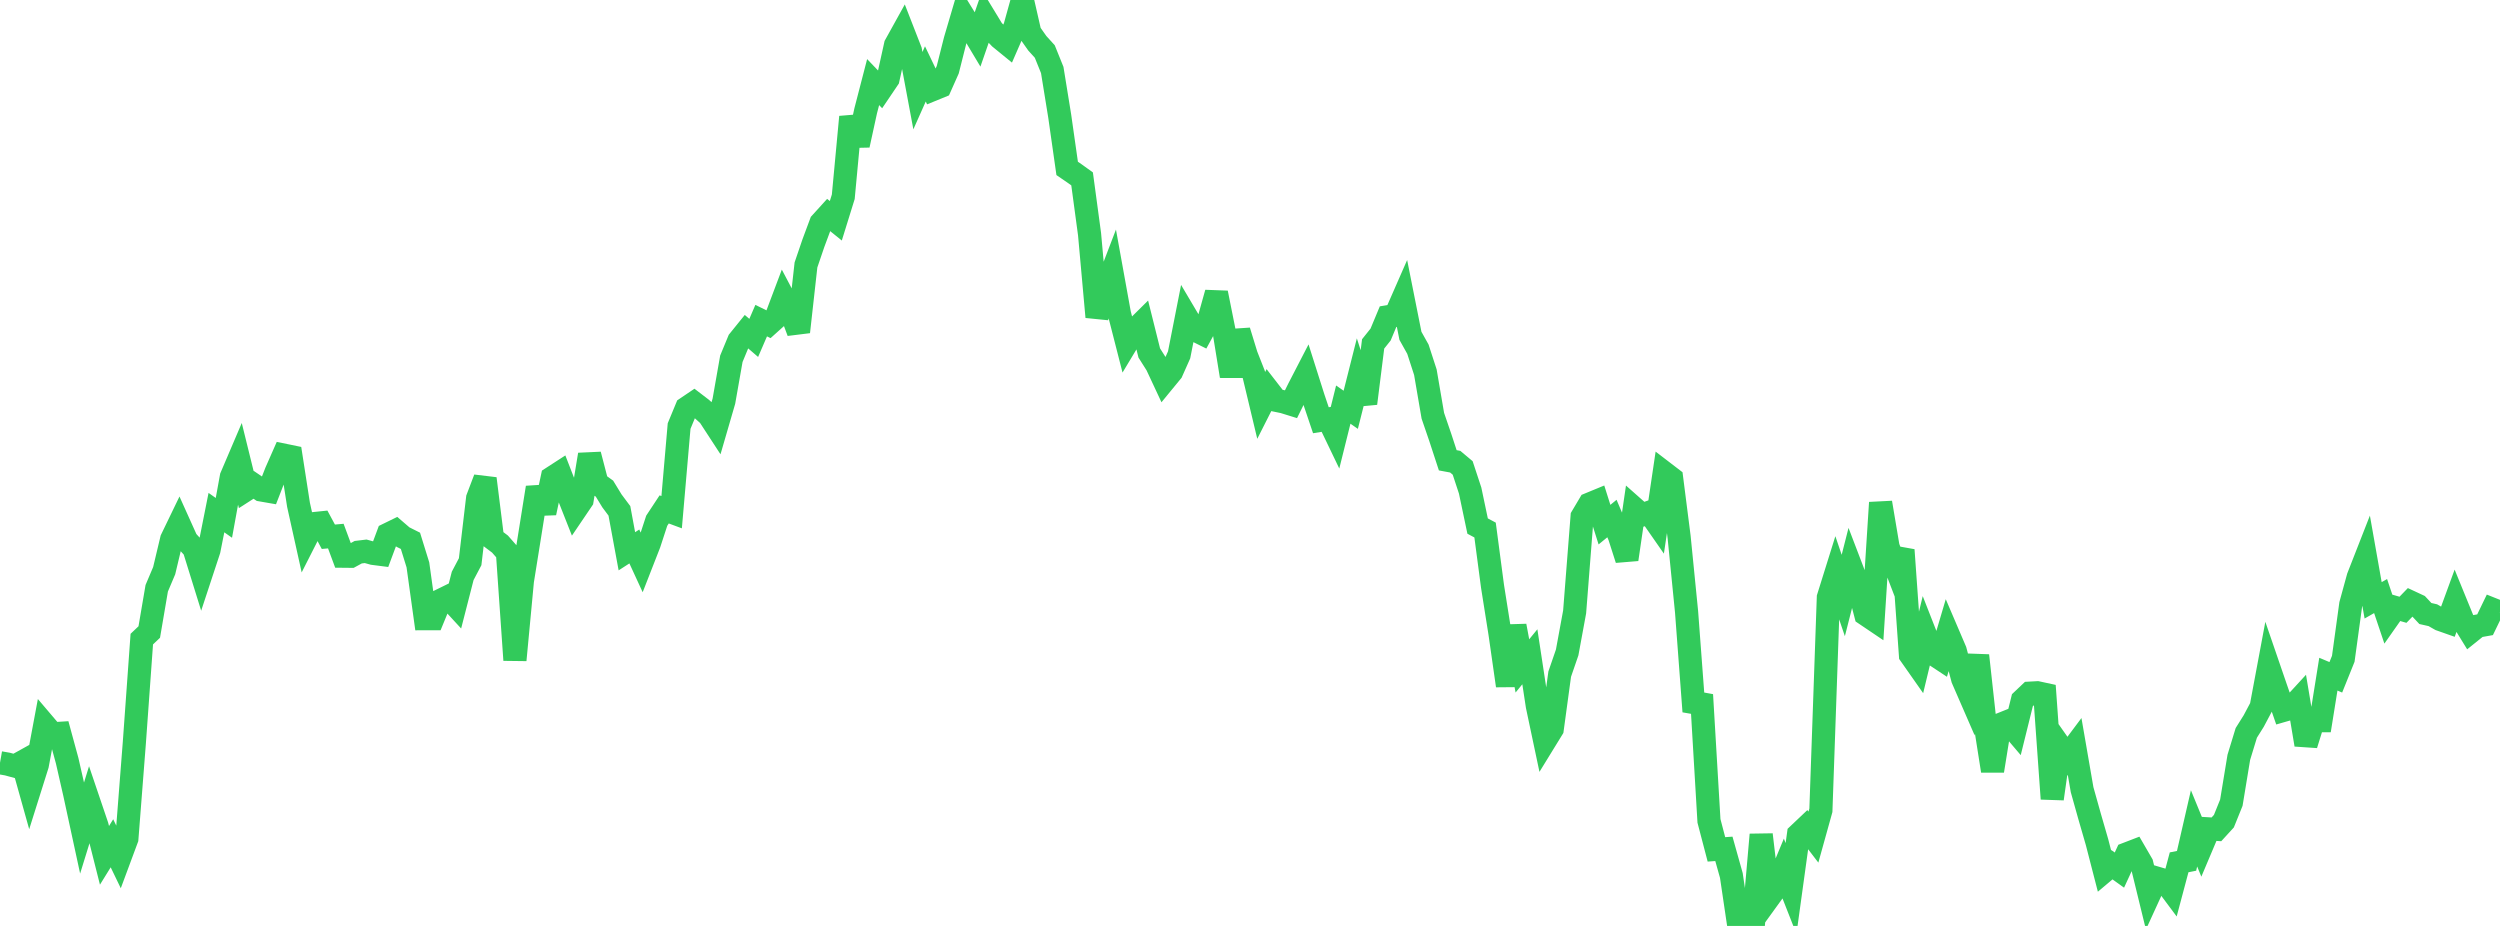 <?xml version="1.0" standalone="no"?>
<!DOCTYPE svg PUBLIC "-//W3C//DTD SVG 1.1//EN" "http://www.w3.org/Graphics/SVG/1.1/DTD/svg11.dtd">

<svg width="135" height="50" viewBox="0 0 135 50" preserveAspectRatio="none" 
  xmlns="http://www.w3.org/2000/svg"
  xmlns:xlink="http://www.w3.org/1999/xlink">


<polyline points="0.0, 41.189 0.403, 41.26 0.806, 41.37 1.209, 41.146 1.612, 42.585 2.015, 41.305 2.418, 39.151 2.821, 39.625 3.224, 39.6 3.627, 41.08 4.03, 42.848 4.433, 44.71 4.836, 43.405 5.239, 44.594 5.642, 46.189 6.045, 45.537 6.448, 46.372 6.851, 45.287 7.254, 40.111 7.657, 34.512 8.06, 34.129 8.463, 31.767 8.866, 30.815 9.269, 29.123 9.672, 28.289 10.075, 29.184 10.478, 29.63 10.881, 30.928 11.284, 29.705 11.687, 27.681 12.09, 27.965 12.493, 25.751 12.896, 24.807 13.299, 26.441 13.701, 26.183 14.104, 26.457 14.507, 26.527 14.91, 25.491 15.313, 24.576 15.716, 24.659 16.119, 27.256 16.522, 29.072 16.925, 28.278 17.328, 28.236 17.731, 28.985 18.134, 28.949 18.537, 30.035 18.94, 30.039 19.343, 29.819 19.746, 29.77 20.149, 29.882 20.552, 29.934 20.955, 28.852 21.358, 28.655 21.761, 29.002 22.164, 29.204 22.567, 30.504 22.97, 33.41 23.373, 33.409 23.776, 32.429 24.179, 32.231 24.582, 32.669 24.985, 31.098 25.388, 30.333 25.791, 26.908 26.194, 25.846 26.597, 29.076 27.0, 29.38 27.403, 29.84 27.806, 35.643 28.209, 31.37 28.612, 28.856 29.015, 26.329 29.418, 27.693 29.821, 25.796 30.224, 25.535 30.627, 26.574 31.03, 27.594 31.433, 26.999 31.836, 24.549 32.239, 26.097 32.642, 26.387 33.045, 27.047 33.448, 27.587 33.851, 29.769 34.254, 29.509 34.657, 30.384 35.06, 29.353 35.463, 28.119 35.866, 27.508 36.269, 27.658 36.672, 23.007 37.075, 22.032 37.478, 21.76 37.881, 22.069 38.284, 22.432 38.687, 23.05 39.09, 21.664 39.493, 19.375 39.896, 18.4 40.299, 17.901 40.701, 18.247 41.104, 17.314 41.507, 17.512 41.91, 17.15 42.313, 16.08 42.716, 16.845 43.119, 17.922 43.522, 14.307 43.925, 13.125 44.328, 12.041 44.731, 11.597 45.134, 11.923 45.537, 10.625 45.94, 6.315 46.343, 7.836 46.746, 5.989 47.149, 4.433 47.552, 4.854 47.955, 4.258 48.358, 2.434 48.761, 1.707 49.164, 2.74 49.567, 4.896 49.97, 3.991 50.373, 4.833 50.776, 4.668 51.179, 3.763 51.582, 2.167 51.985, 0.798 52.388, 1.453 52.791, 2.126 53.194, 0.961 53.597, 1.623 54.0, 2.046 54.403, 2.375 54.806, 1.451 55.209, 0.0 55.612, 1.764 56.015, 2.337 56.418, 2.781 56.821, 3.78 57.224, 6.265 57.627, 9.094 58.03, 9.37 58.433, 9.66 58.836, 12.647 59.239, 17.115 59.642, 15.764 60.045, 14.711 60.448, 16.939 60.851, 18.515 61.254, 17.845 61.657, 17.446 62.06, 19.06 62.463, 19.697 62.866, 20.559 63.269, 20.068 63.672, 19.162 64.075, 17.114 64.478, 17.795 64.881, 17.995 65.284, 17.256 65.687, 15.816 66.09, 17.829 66.493, 20.31 66.896, 17.873 67.299, 19.186 67.701, 20.208 68.104, 21.893 68.507, 21.096 68.91, 21.616 69.313, 21.699 69.716, 21.824 70.119, 21.007 70.522, 20.227 70.925, 21.498 71.328, 22.693 71.731, 22.628 72.134, 23.467 72.537, 21.848 72.94, 22.129 73.343, 20.534 73.746, 21.784 74.149, 18.571 74.552, 18.066 74.955, 17.1 75.358, 17.03 75.761, 16.111 76.164, 18.135 76.567, 18.856 76.97, 20.098 77.373, 22.449 77.776, 23.625 78.179, 24.856 78.582, 24.931 78.985, 25.269 79.388, 26.492 79.791, 28.407 80.194, 28.622 80.597, 31.667 81.0, 34.209 81.403, 37.027 81.806, 33.797 82.209, 35.959 82.612, 35.466 83.015, 38.115 83.418, 40.02 83.821, 39.364 84.224, 36.402 84.627, 35.232 85.03, 33.043 85.433, 27.899 85.836, 27.22 86.239, 27.054 86.642, 28.331 87.045, 28.001 87.448, 28.95 87.851, 30.206 88.254, 27.453 88.657, 27.81 89.06, 27.667 89.463, 28.246 89.866, 25.529 90.269, 25.838 90.672, 28.994 91.075, 33.042 91.478, 38.42 91.881, 37.521 92.284, 44.327 92.687, 45.866 93.09, 45.838 93.493, 47.276 93.896, 50.0 94.299, 49.604 94.701, 49.696 95.104, 45.071 95.507, 48.483 95.91, 47.926 96.313, 46.954 96.716, 47.979 97.119, 45.059 97.522, 44.677 97.925, 45.204 98.328, 43.755 98.731, 32.261 99.134, 30.971 99.537, 32.157 99.94, 30.571 100.343, 31.625 100.746, 33.173 101.149, 33.445 101.552, 27.143 101.955, 29.537 102.358, 30.587 102.761, 29.7 103.164, 35.365 103.567, 35.939 103.97, 34.266 104.373, 35.294 104.776, 35.56 105.179, 34.197 105.582, 35.139 105.985, 36.659 106.388, 37.585 106.791, 35.399 107.194, 39.066 107.597, 41.626 108.0, 39.131 108.403, 38.969 108.806, 39.443 109.209, 37.813 109.612, 37.431 110.015, 37.409 110.418, 37.496 110.821, 43.134 111.224, 40.277 111.627, 40.85 112.03, 40.311 112.433, 42.642 112.836, 44.079 113.239, 45.473 113.642, 47.035 114.045, 46.696 114.448, 46.985 114.851, 46.109 115.254, 45.954 115.657, 46.649 116.06, 48.299 116.463, 47.419 116.866, 47.538 117.269, 48.079 117.672, 46.566 118.075, 46.485 118.478, 44.731 118.881, 45.714 119.284, 44.76 119.687, 44.784 120.09, 44.343 120.493, 43.345 120.896, 40.896 121.299, 39.577 121.701, 38.935 122.104, 38.176 122.507, 36.021 122.91, 37.194 123.313, 38.358 123.716, 38.242 124.119, 37.803 124.522, 40.212 124.925, 38.915 125.328, 38.916 125.731, 36.405 126.134, 36.575 126.537, 35.574 126.94, 32.638 127.343, 31.17 127.746, 30.14 128.149, 32.418 128.552, 32.188 128.955, 33.385 129.358, 32.811 129.761, 32.928 130.164, 32.511 130.567, 32.699 130.97, 33.13 131.373, 33.221 131.776, 33.451 132.179, 33.593 132.582, 32.49 132.985, 33.476 133.388, 34.132 133.791, 33.808 134.194, 33.736 134.597, 32.904 135.0, 33.065" fill="none" stroke="#32ca5b" stroke-width="1.25"/>

</svg>